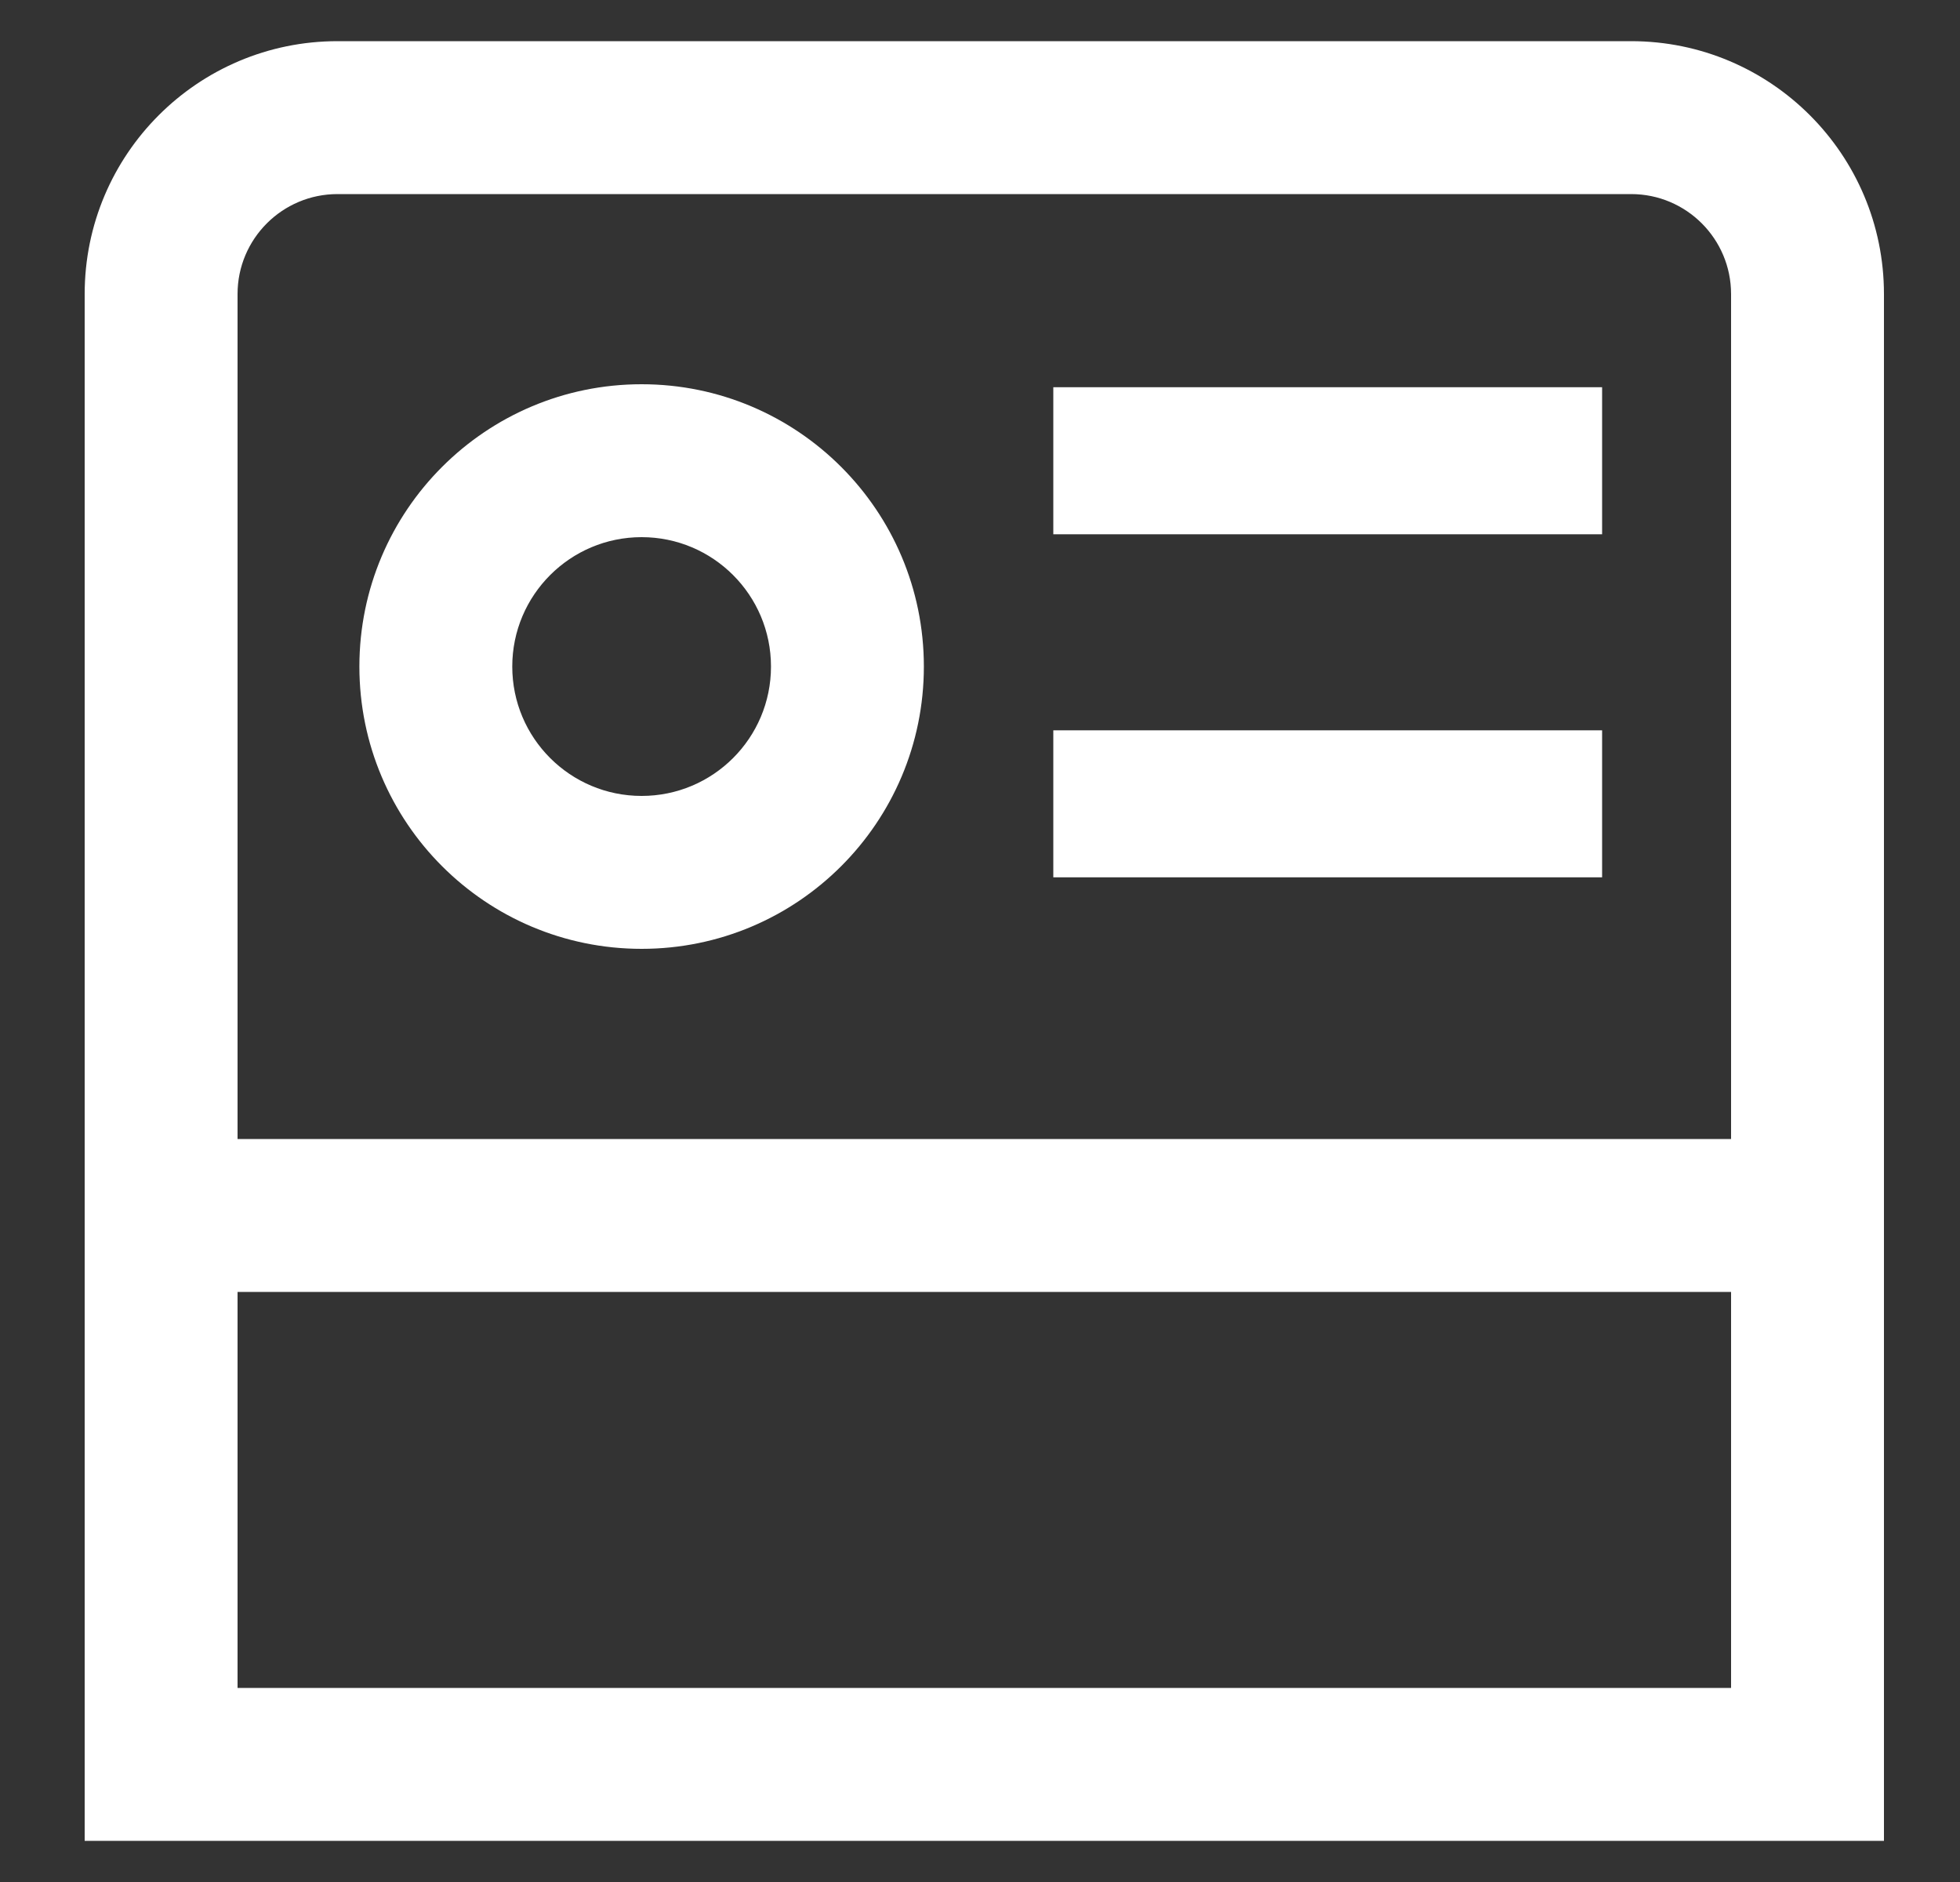 <svg width="25" height="24" viewBox="0 0 25 24" fill="none" xmlns="http://www.w3.org/2000/svg">
<rect x="0" y="0" width="25" height="24" fill="#333333" stroke="none"/>
<g clip-path="url(#clip0_19292_330564)">
<path fill-rule="evenodd" clip-rule="evenodd" d="M1.08 3.75C1.08 1.969 2.524 0.525 4.305 0.525H20.805C22.586 0.525 24.03 1.969 24.03 3.75V14.525V16.475V23.475H1.08V16.475V14.525V3.75ZM22.08 3.75V14.525H3.03V3.75C3.03 3.046 3.601 2.475 4.305 2.475H20.805C21.509 2.475 22.08 3.046 22.08 3.75ZM22.08 16.475H3.03V21.525H22.08V16.475ZM6.534 8.5C6.534 7.589 7.273 6.85 8.184 6.85C9.095 6.85 9.834 7.589 9.834 8.5C9.834 9.412 9.095 10.15 8.184 10.15C7.273 10.15 6.534 9.412 6.534 8.5ZM8.184 4.9C6.196 4.9 4.584 6.512 4.584 8.5C4.584 10.489 6.196 12.1 8.184 12.1C10.172 12.1 11.784 10.489 11.784 8.5C11.784 6.512 10.172 4.9 8.184 4.9ZM20.435 6.813H13.435V4.938H20.435V6.813ZM13.435 11.188H20.435V9.313H13.435V11.188Z" fill="white"/>
</g>
<defs>
<clipPath id="clip0_19292_330564">
<rect width="24" height="24" fill="white" transform="translate(0.557)"/>
</clipPath>
</defs>
</svg>
